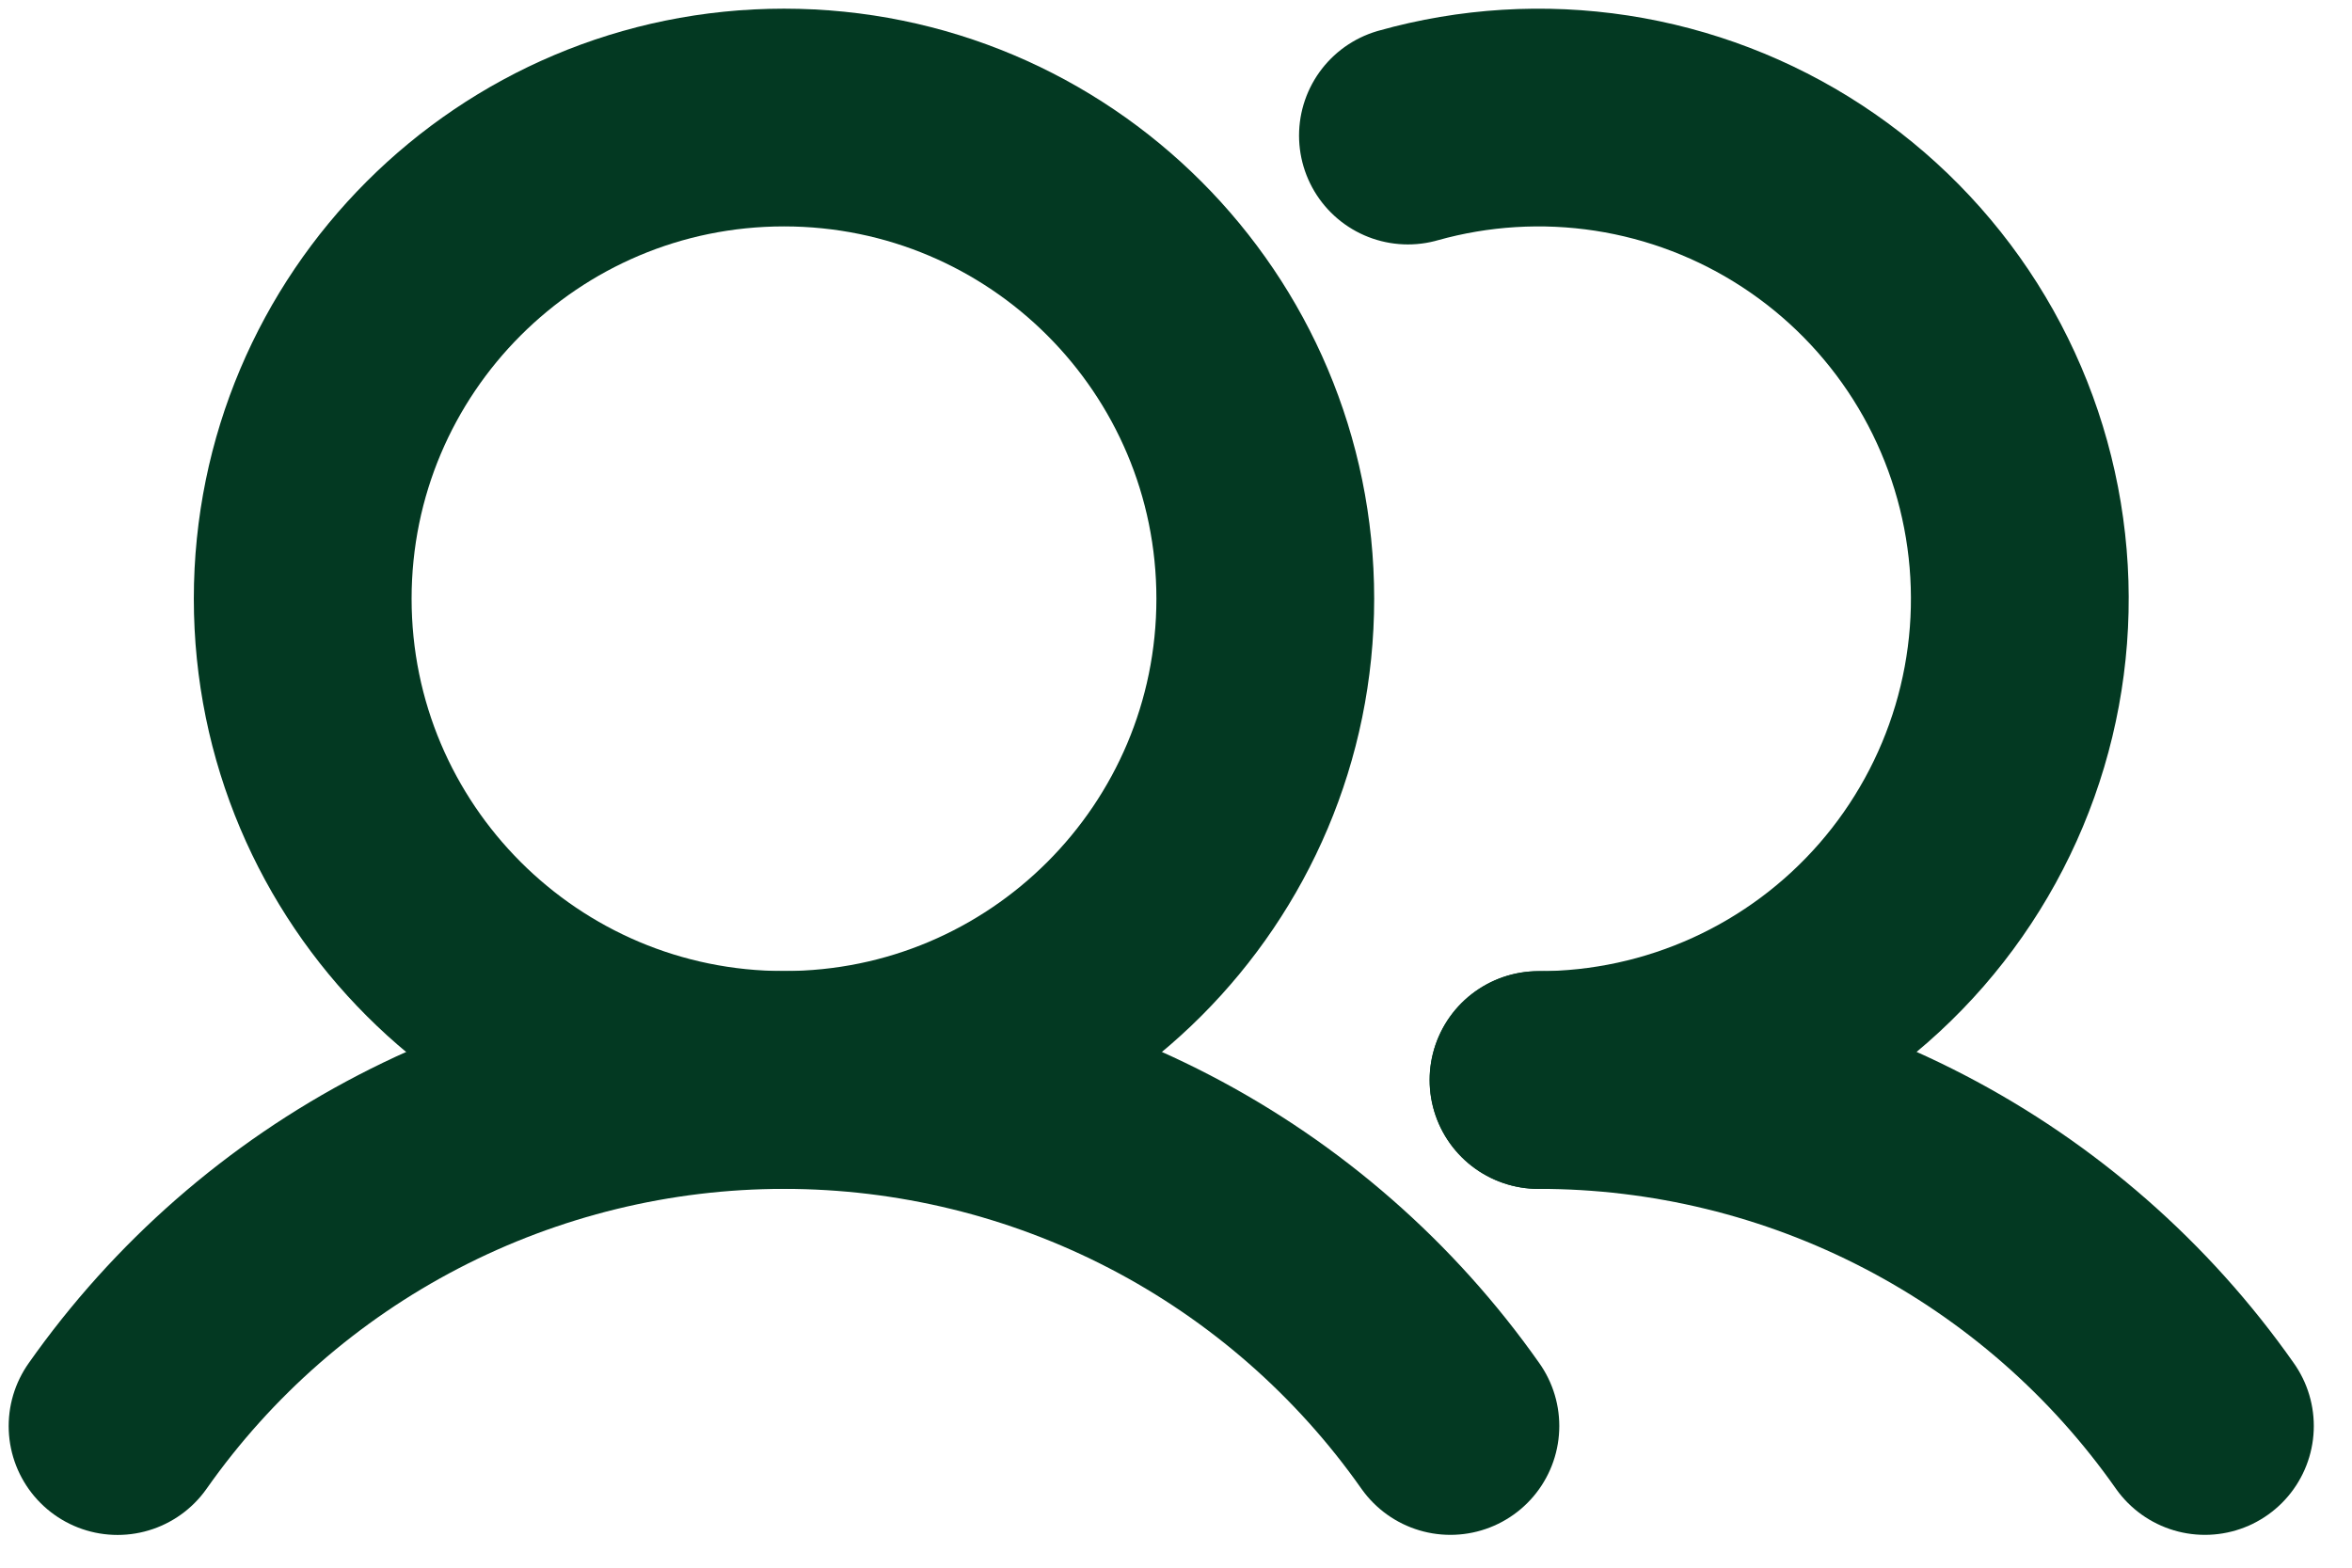 <svg xmlns="http://www.w3.org/2000/svg" width="54" height="36" viewBox="0 0 54 36" fill="none"><g id="User_density 1"><path id="Vector" d="M18 24.799C24.103 24.799 29.05 19.852 29.05 13.749C29.05 7.646 24.103 2.699 18 2.699C11.898 2.699 6.95 7.646 6.95 13.749C6.95 19.852 11.898 24.799 18 24.799Z" stroke="#033922" stroke-width="5" stroke-miterlimit="10"></path><path id="Vector_2" d="M32.325 3.113C33.845 2.685 35.439 2.588 37 2.827C38.56 3.067 40.052 3.638 41.373 4.503C42.694 5.367 43.815 6.505 44.66 7.839C45.504 9.173 46.053 10.673 46.269 12.237C46.486 13.801 46.364 15.394 45.913 16.907C45.462 18.42 44.692 19.819 43.655 21.01C42.618 22.2 41.337 23.155 39.9 23.809C38.463 24.463 36.902 24.802 35.324 24.802" stroke="#033922" stroke-width="5" stroke-linecap="round" stroke-linejoin="round"></path><path id="Vector_3" d="M2.699 32.748C4.425 30.293 6.716 28.289 9.379 26.906C12.042 25.523 14.999 24.801 17.999 24.801C21 24.801 23.957 25.523 26.62 26.905C29.283 28.288 31.574 30.292 33.3 32.746" stroke="#033922" stroke-width="5" stroke-linecap="round" stroke-linejoin="round"></path><path id="Vector_4" d="M35.323 24.801C38.324 24.799 41.282 25.52 43.945 26.903C46.608 28.286 48.899 30.29 50.623 32.746" stroke="#033922" stroke-width="5" stroke-linecap="round" stroke-linejoin="round"></path></g></svg>